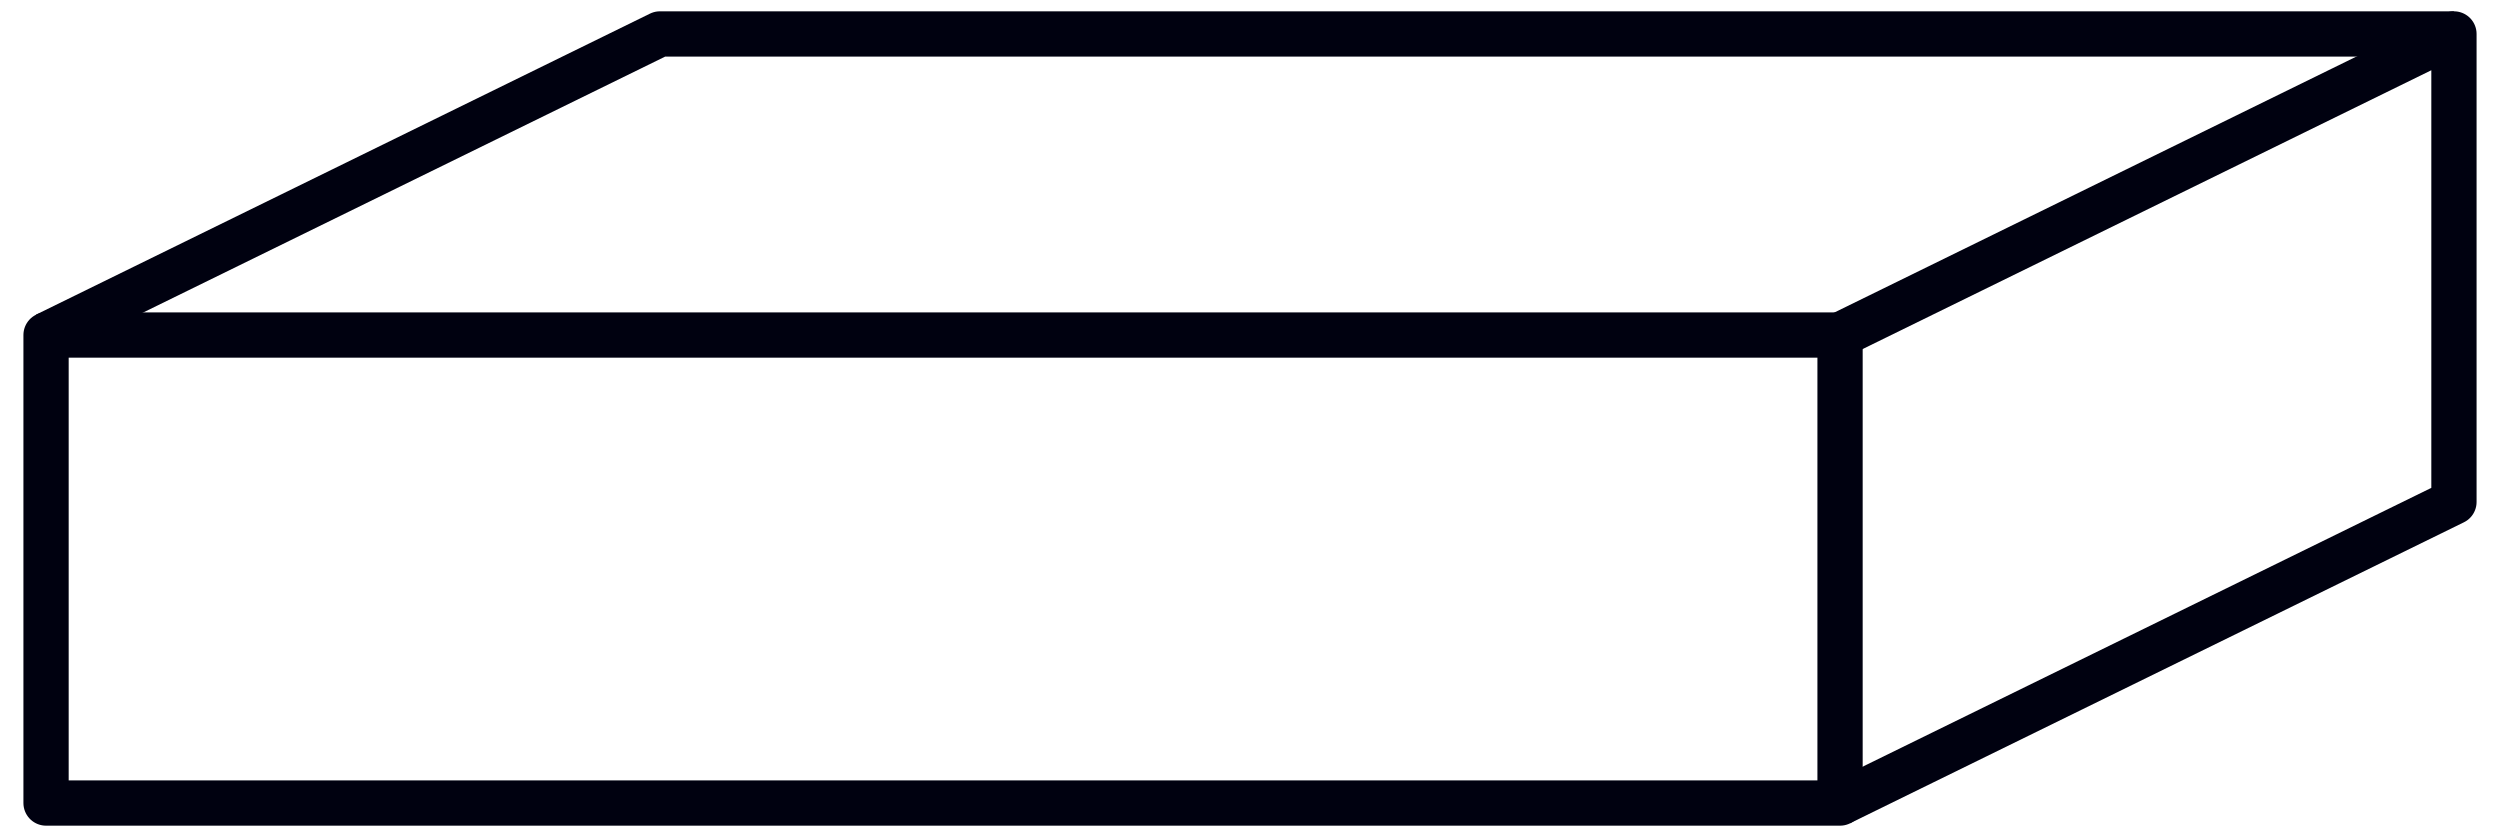 <svg xmlns="http://www.w3.org/2000/svg" xmlns:xlink="http://www.w3.org/1999/xlink" width="110.474" height="36.986" viewBox="0 0 110.474 36.986">
  <defs>
    <clipPath id="clip-path">
      <rect id="Rectángulo_1194" data-name="Rectángulo 1194" width="110.474" height="36.986" fill="none" stroke="#000110" stroke-width="2"/>
    </clipPath>
  </defs>
  <g id="Grupo_808" data-name="Grupo 808" clip-path="url(#clip-path)">
    <rect id="Rectángulo_1193" data-name="Rectángulo 1193" width="79.276" height="20.682" transform="translate(2.035 14.804)" fill="none" stroke="#000110" stroke-linejoin="round" stroke-width="2"/>
    <path id="Trazado_1740" data-name="Trazado 1740" d="M59.948,14.8,87.076,1.5V22.182l-27.128,13.3" transform="translate(21.363 0)" fill="none" stroke="#000110" stroke-linejoin="round" stroke-width="2"/>
    <path id="Trazado_1741" data-name="Trazado 1741" d="M1.5,14.8,28.628,1.5H107.9" transform="translate(0.535 0)" fill="none" stroke="#000110" stroke-linejoin="round" stroke-width="2"/>
  </g>
</svg>
